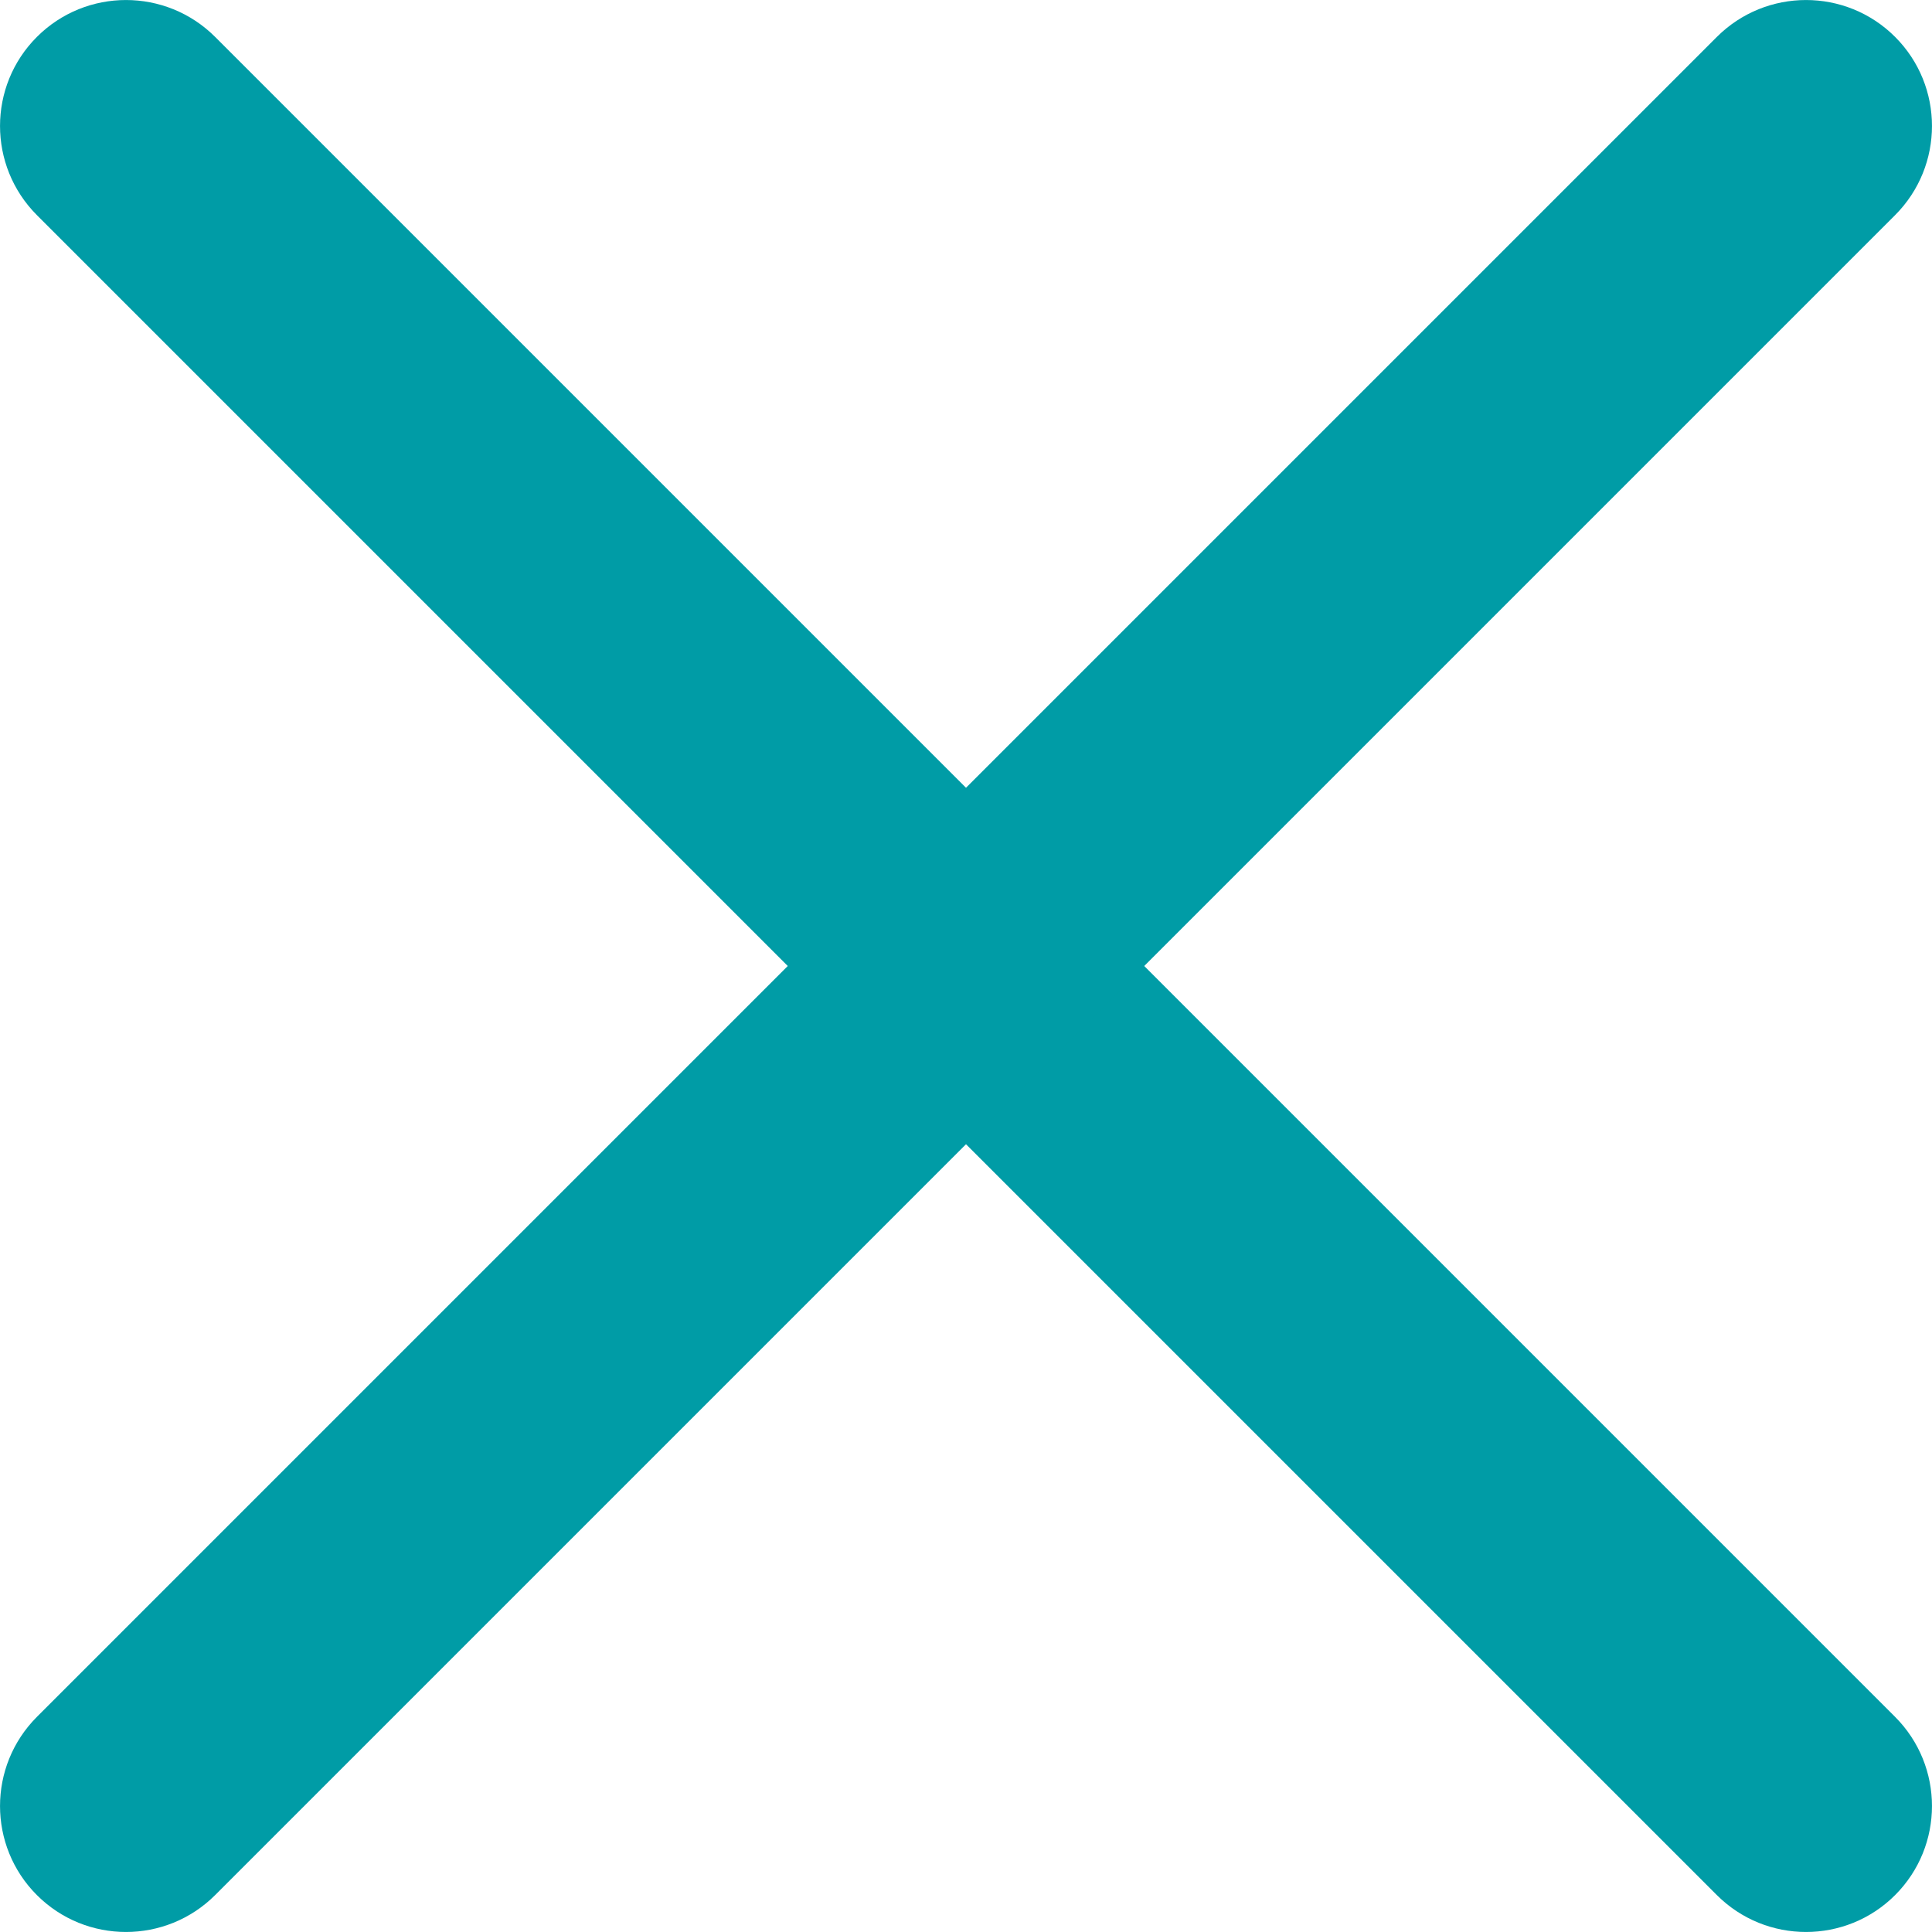<svg width="20" height="20" viewBox="0 0 20 20" fill="none" xmlns="http://www.w3.org/2000/svg">
<path fill-rule="evenodd" clip-rule="evenodd" d="M0.382 0.382C0.891 -0.127 1.717 -0.127 2.227 0.382L19.618 17.773C20.127 18.283 20.127 19.109 19.618 19.618C19.109 20.127 18.283 20.127 17.773 19.618L0.382 2.227C-0.127 1.717 -0.127 0.891 0.382 0.382Z" fill="#009CA6"/>
<path fill-rule="evenodd" clip-rule="evenodd" d="M19.618 0.382C19.109 -0.127 18.283 -0.127 17.773 0.382L0.382 17.773C-0.127 18.283 -0.127 19.109 0.382 19.618C0.891 20.127 1.717 20.127 2.227 19.618L19.618 2.227C20.127 1.717 20.127 0.891 19.618 0.382Z" fill="#009CA6"/>
</svg>
